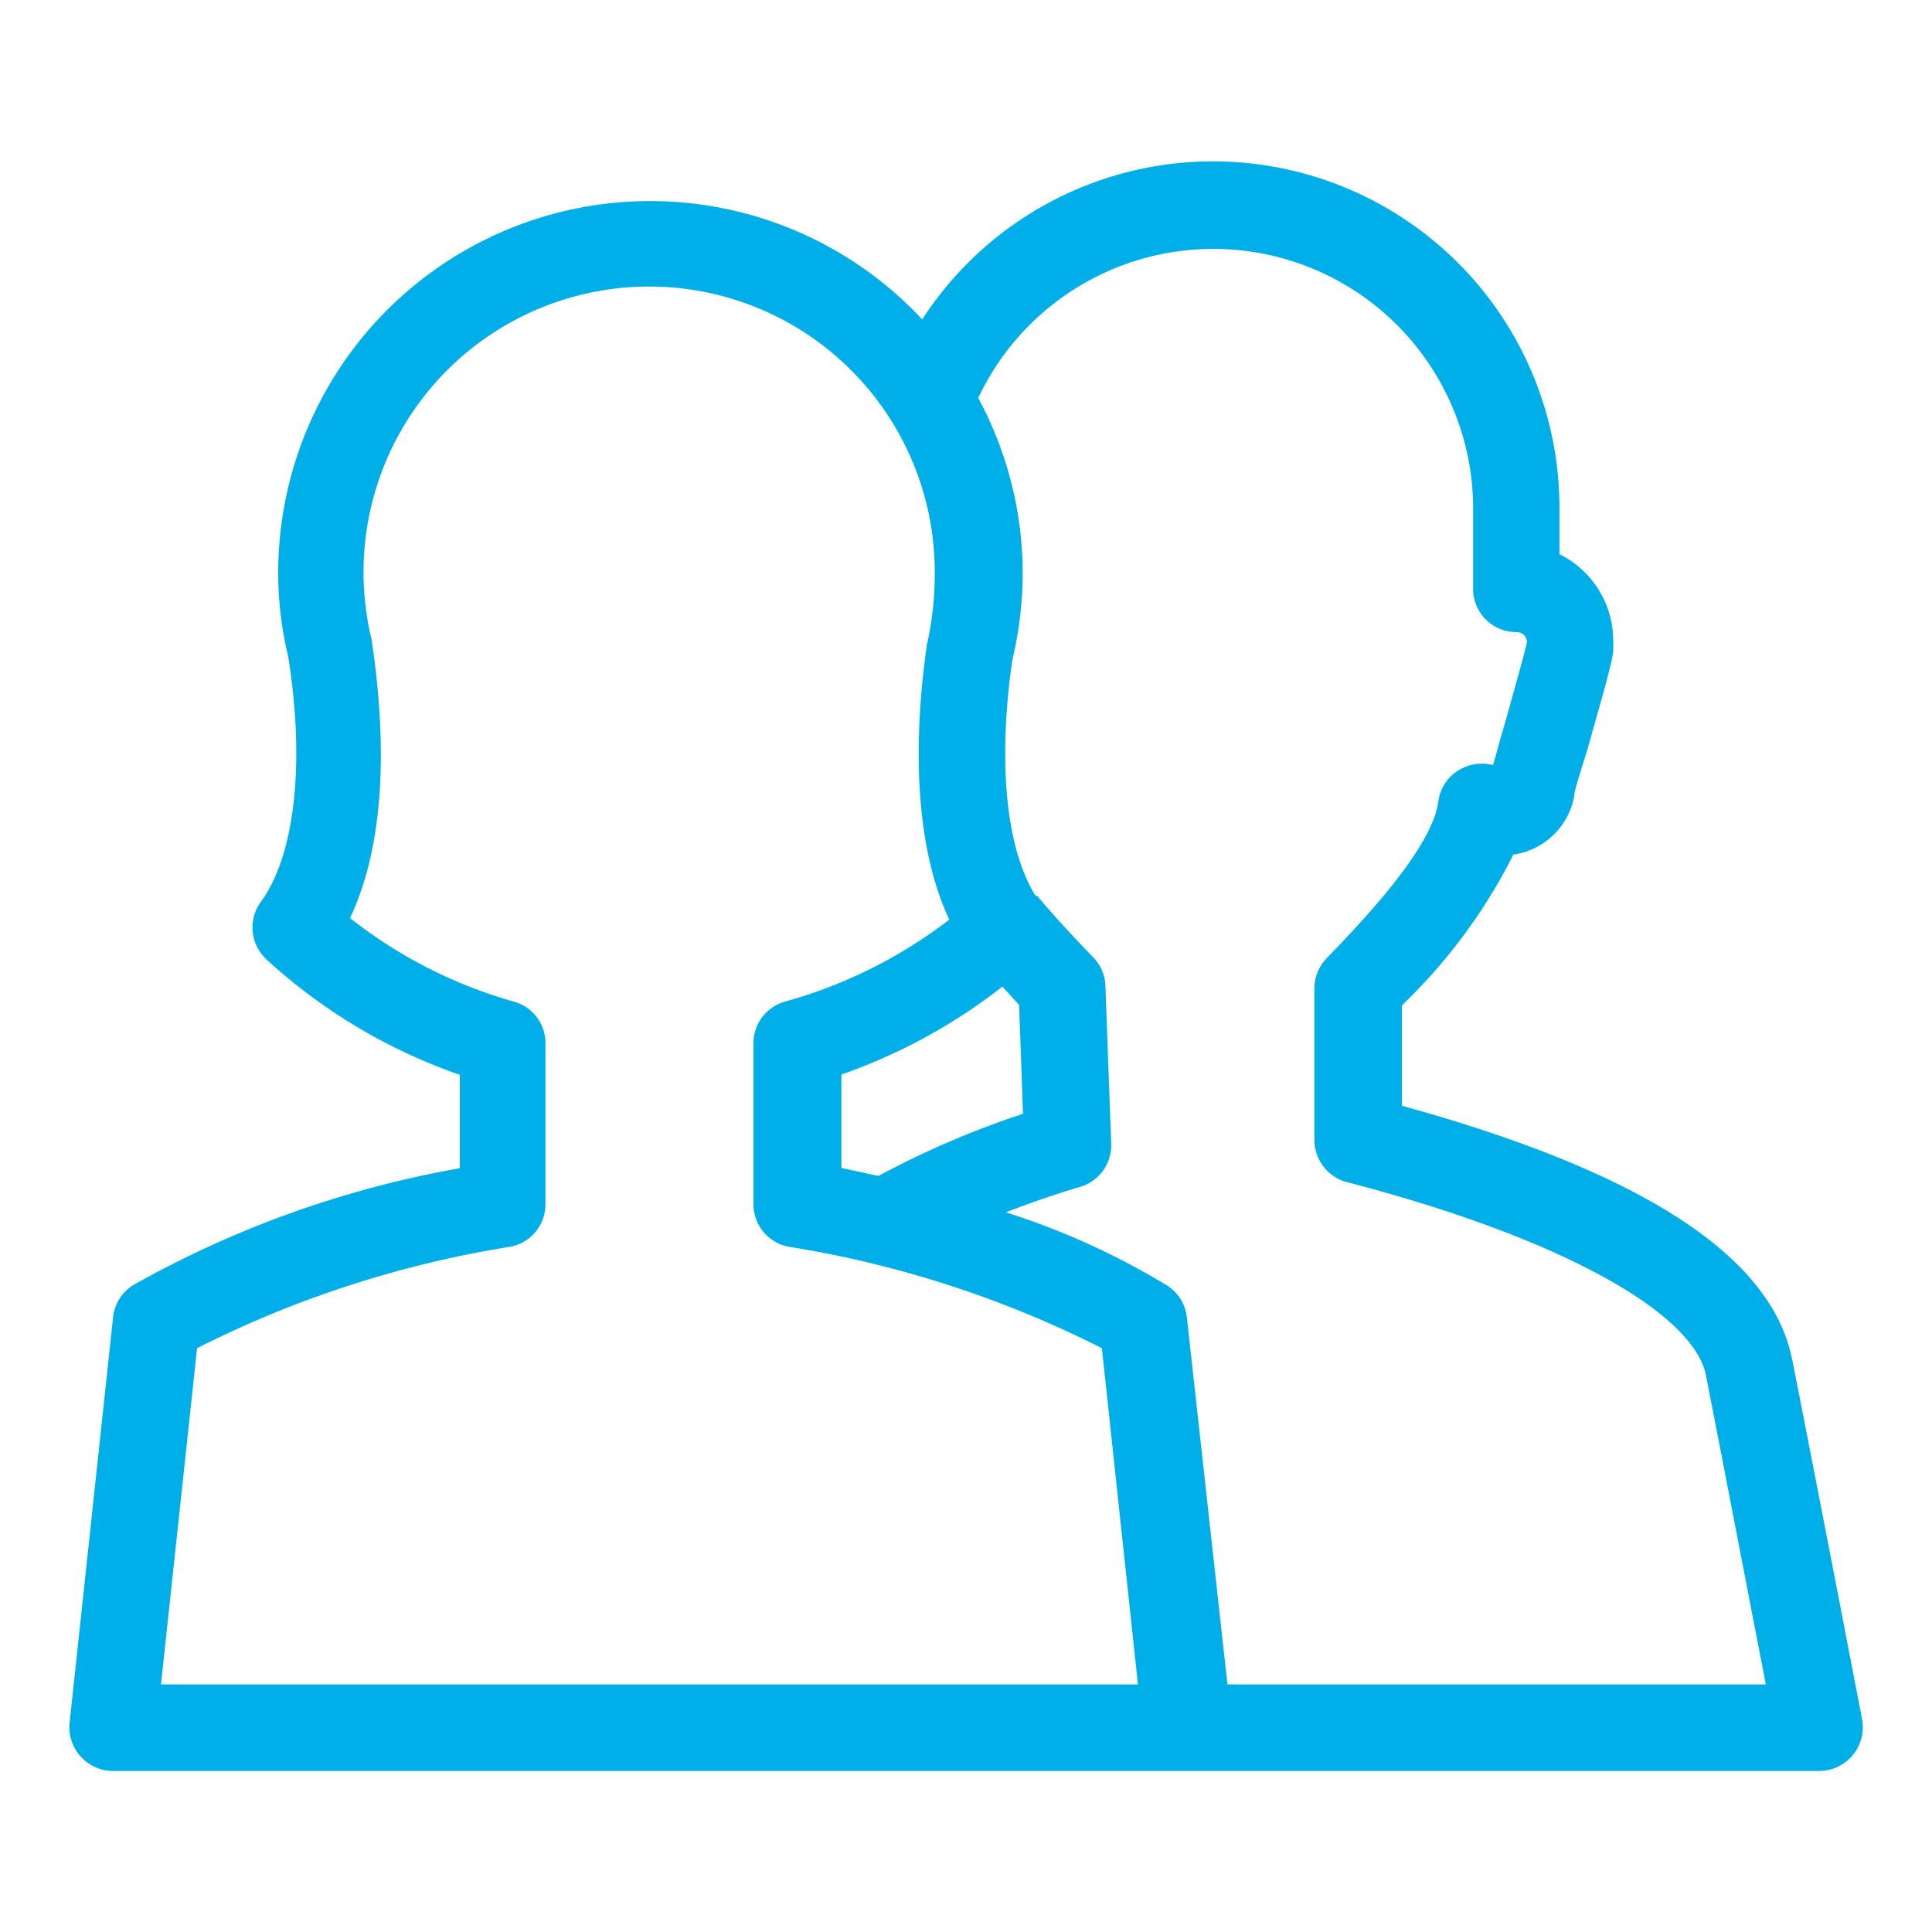 <svg id="Layer_1" data-name="Layer 1" xmlns="http://www.w3.org/2000/svg" viewBox="0 0 60 60"><defs><style>.cls-1{fill:#00aee8;}</style></defs><path class="cls-1" d="M55.65,42.19C55,39,51,36.4,43.54,34.34V31.22A17.15,17.15,0,0,0,47,26.54a2.19,2.19,0,0,0,.68-.21,2.25,2.25,0,0,0,1.21-1.61c0-.19.23-.84.44-1.56.54-1.9.73-2.59.77-2.92a3.25,3.25,0,0,0,0-.33,3,3,0,0,0-1.67-2.7V15.76A10.76,10.76,0,0,0,28.64,9.92a11.55,11.55,0,0,0-20,7.87,11.08,11.08,0,0,0,.31,2.6c.53,3.32.21,6.17-.85,7.62a1.35,1.35,0,0,0,.18,1.79,17.2,17.2,0,0,0,6,3.58v2.9A32,32,0,0,0,4.12,39.92a1.35,1.35,0,0,0-.61,1L2.16,53.52A1.36,1.36,0,0,0,3.5,55h53a1.36,1.36,0,0,0,1.33-1.6s-1.39-7.23-2.18-11.22m-24-10.95.12,3.36a27.94,27.94,0,0,0-4.49,1.93l-1.15-.25v-2.9a17.36,17.36,0,0,0,5-2.73l.54.59M6.12,41.87a33.05,33.05,0,0,1,9.72-3.15,1.34,1.34,0,0,0,1.1-1.33v-5a1.34,1.34,0,0,0-1-1.29,14.59,14.59,0,0,1-5.07-2.59c1.31-2.76,1-6.45.67-8.65a8.87,8.87,0,1,1,17.49-2.07A9.87,9.87,0,0,1,28.79,20c-.31,2.13-.58,5.84.69,8.56A14.9,14.9,0,0,1,24.4,31.1a1.34,1.34,0,0,0-1,1.29v5a1.34,1.34,0,0,0,1.1,1.33,33.05,33.05,0,0,1,9.72,3.15l1.12,10.44H5Zm32,10.44L36.86,40.92a1.34,1.34,0,0,0-.62-1,23,23,0,0,0-5-2.27c.67-.26,1.43-.53,2.27-.78a1.35,1.35,0,0,0,1-1.34l-.18-4.9a1.33,1.33,0,0,0-.37-.89c-.58-.6-1.18-1.24-1.75-1.92l-.05,0c-.92-1.48-1.18-4.15-.72-7.33a11.65,11.65,0,0,0,.32-2.66,11.47,11.47,0,0,0-1.38-5.47,8.07,8.07,0,0,1,15.37,3.44v2.48a1.34,1.34,0,0,0,1.35,1.35.32.32,0,0,1,.32.31c-.05.28-.45,1.68-.68,2.51-.15.5-.28,1-.37,1.31a1.39,1.39,0,0,0-1,.12,1.34,1.34,0,0,0-.7,1c-.18,1.46-2.4,3.77-3.47,4.88a1.35,1.35,0,0,0-.38.94v4.7a1.36,1.36,0,0,0,1,1.31c6.48,1.68,10.75,4,11.16,6,.55,2.81,1.4,7.24,1.86,9.6Z"/></svg>